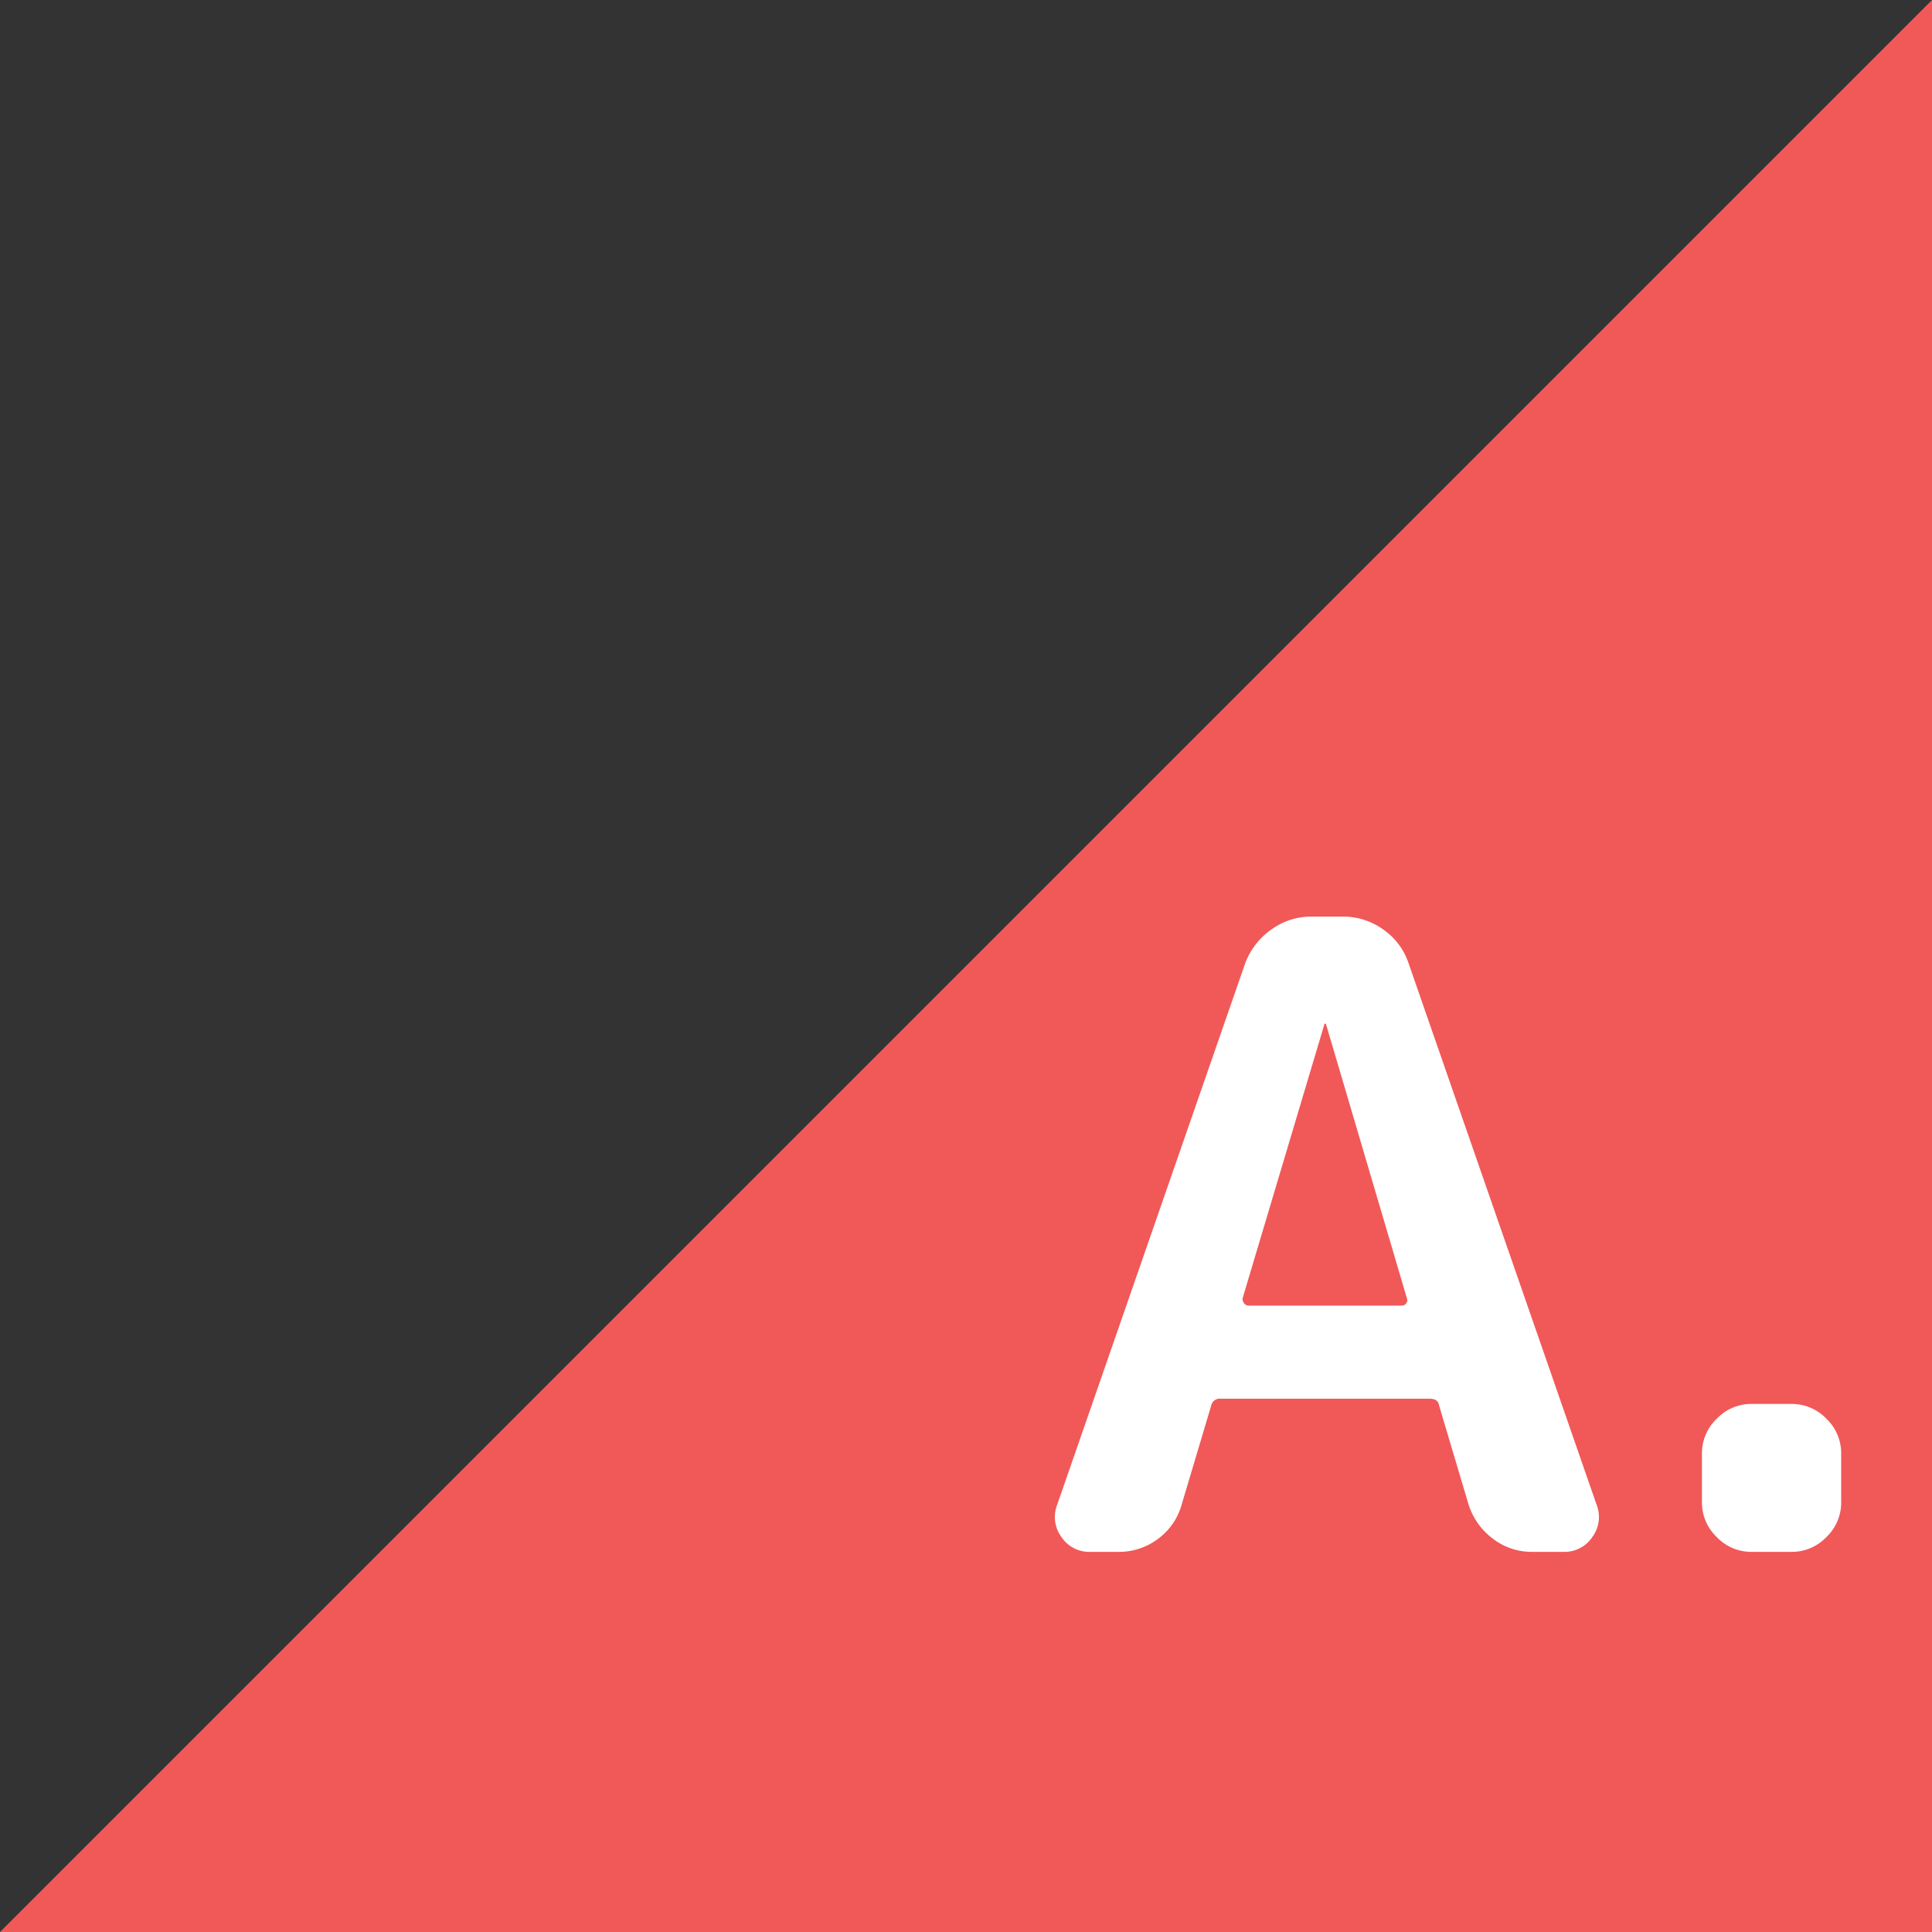 <svg xmlns="http://www.w3.org/2000/svg" width="157.637" height="157.637" viewBox="0 0 157.637 157.637">
  <rect x="0" y="0" width="157.637" height="157.637" fill="#333333" stroke="none"/>
  <g id="グループ_5909" data-name="グループ 5909" transform="translate(-1522.362 -24070.863)">
    <path id="パス_2961" data-name="パス 2961" d="M157.638,0,0,157.637H157.638Z" transform="translate(1522.362 24070.863)" fill="#f15858"/>
    <path id="パス_3159" data-name="パス 3159" d="M24-43.026,17.324-20.661a.611.611,0,0,0,.142.39.437.437,0,0,0,.355.177h12.5a.437.437,0,0,0,.355-.177.392.392,0,0,0,.071-.39l-6.6-22.365a.063.063,0,0,0-.071-.071A.063.063,0,0,0,24-43.026ZM4.9,0A2.714,2.714,0,0,1,2.556-1.207,2.744,2.744,0,0,1,2.2-3.834L17.537-48a5.863,5.863,0,0,1,2.13-2.769,5.5,5.5,0,0,1,3.266-1.065h2.556a5.606,5.606,0,0,1,3.337,1.065A5.446,5.446,0,0,1,30.885-48L46.221-3.834a2.744,2.744,0,0,1-.355,2.627A2.714,2.714,0,0,1,43.523,0H40.967a5.192,5.192,0,0,1-3.2-1.065,5.589,5.589,0,0,1-1.988-2.769L33.37-11.928q-.071-.568-.781-.568H15.549a.714.714,0,0,0-.781.568L12.354-3.834a5.192,5.192,0,0,1-1.917,2.769A5.3,5.3,0,0,1,7.171,0Zm53.96,0a3.886,3.886,0,0,1-2.84-1.207,3.886,3.886,0,0,1-1.207-2.84V-8.023a3.886,3.886,0,0,1,1.207-2.84,3.886,3.886,0,0,1,2.84-1.207h3.266a3.886,3.886,0,0,1,2.84,1.207,3.886,3.886,0,0,1,1.207,2.84v3.976a3.886,3.886,0,0,1-1.207,2.84A3.886,3.886,0,0,1,62.125,0Z" transform="translate(1606.416 24197.484)" fill="#fff"/>
  </g>
</svg>
